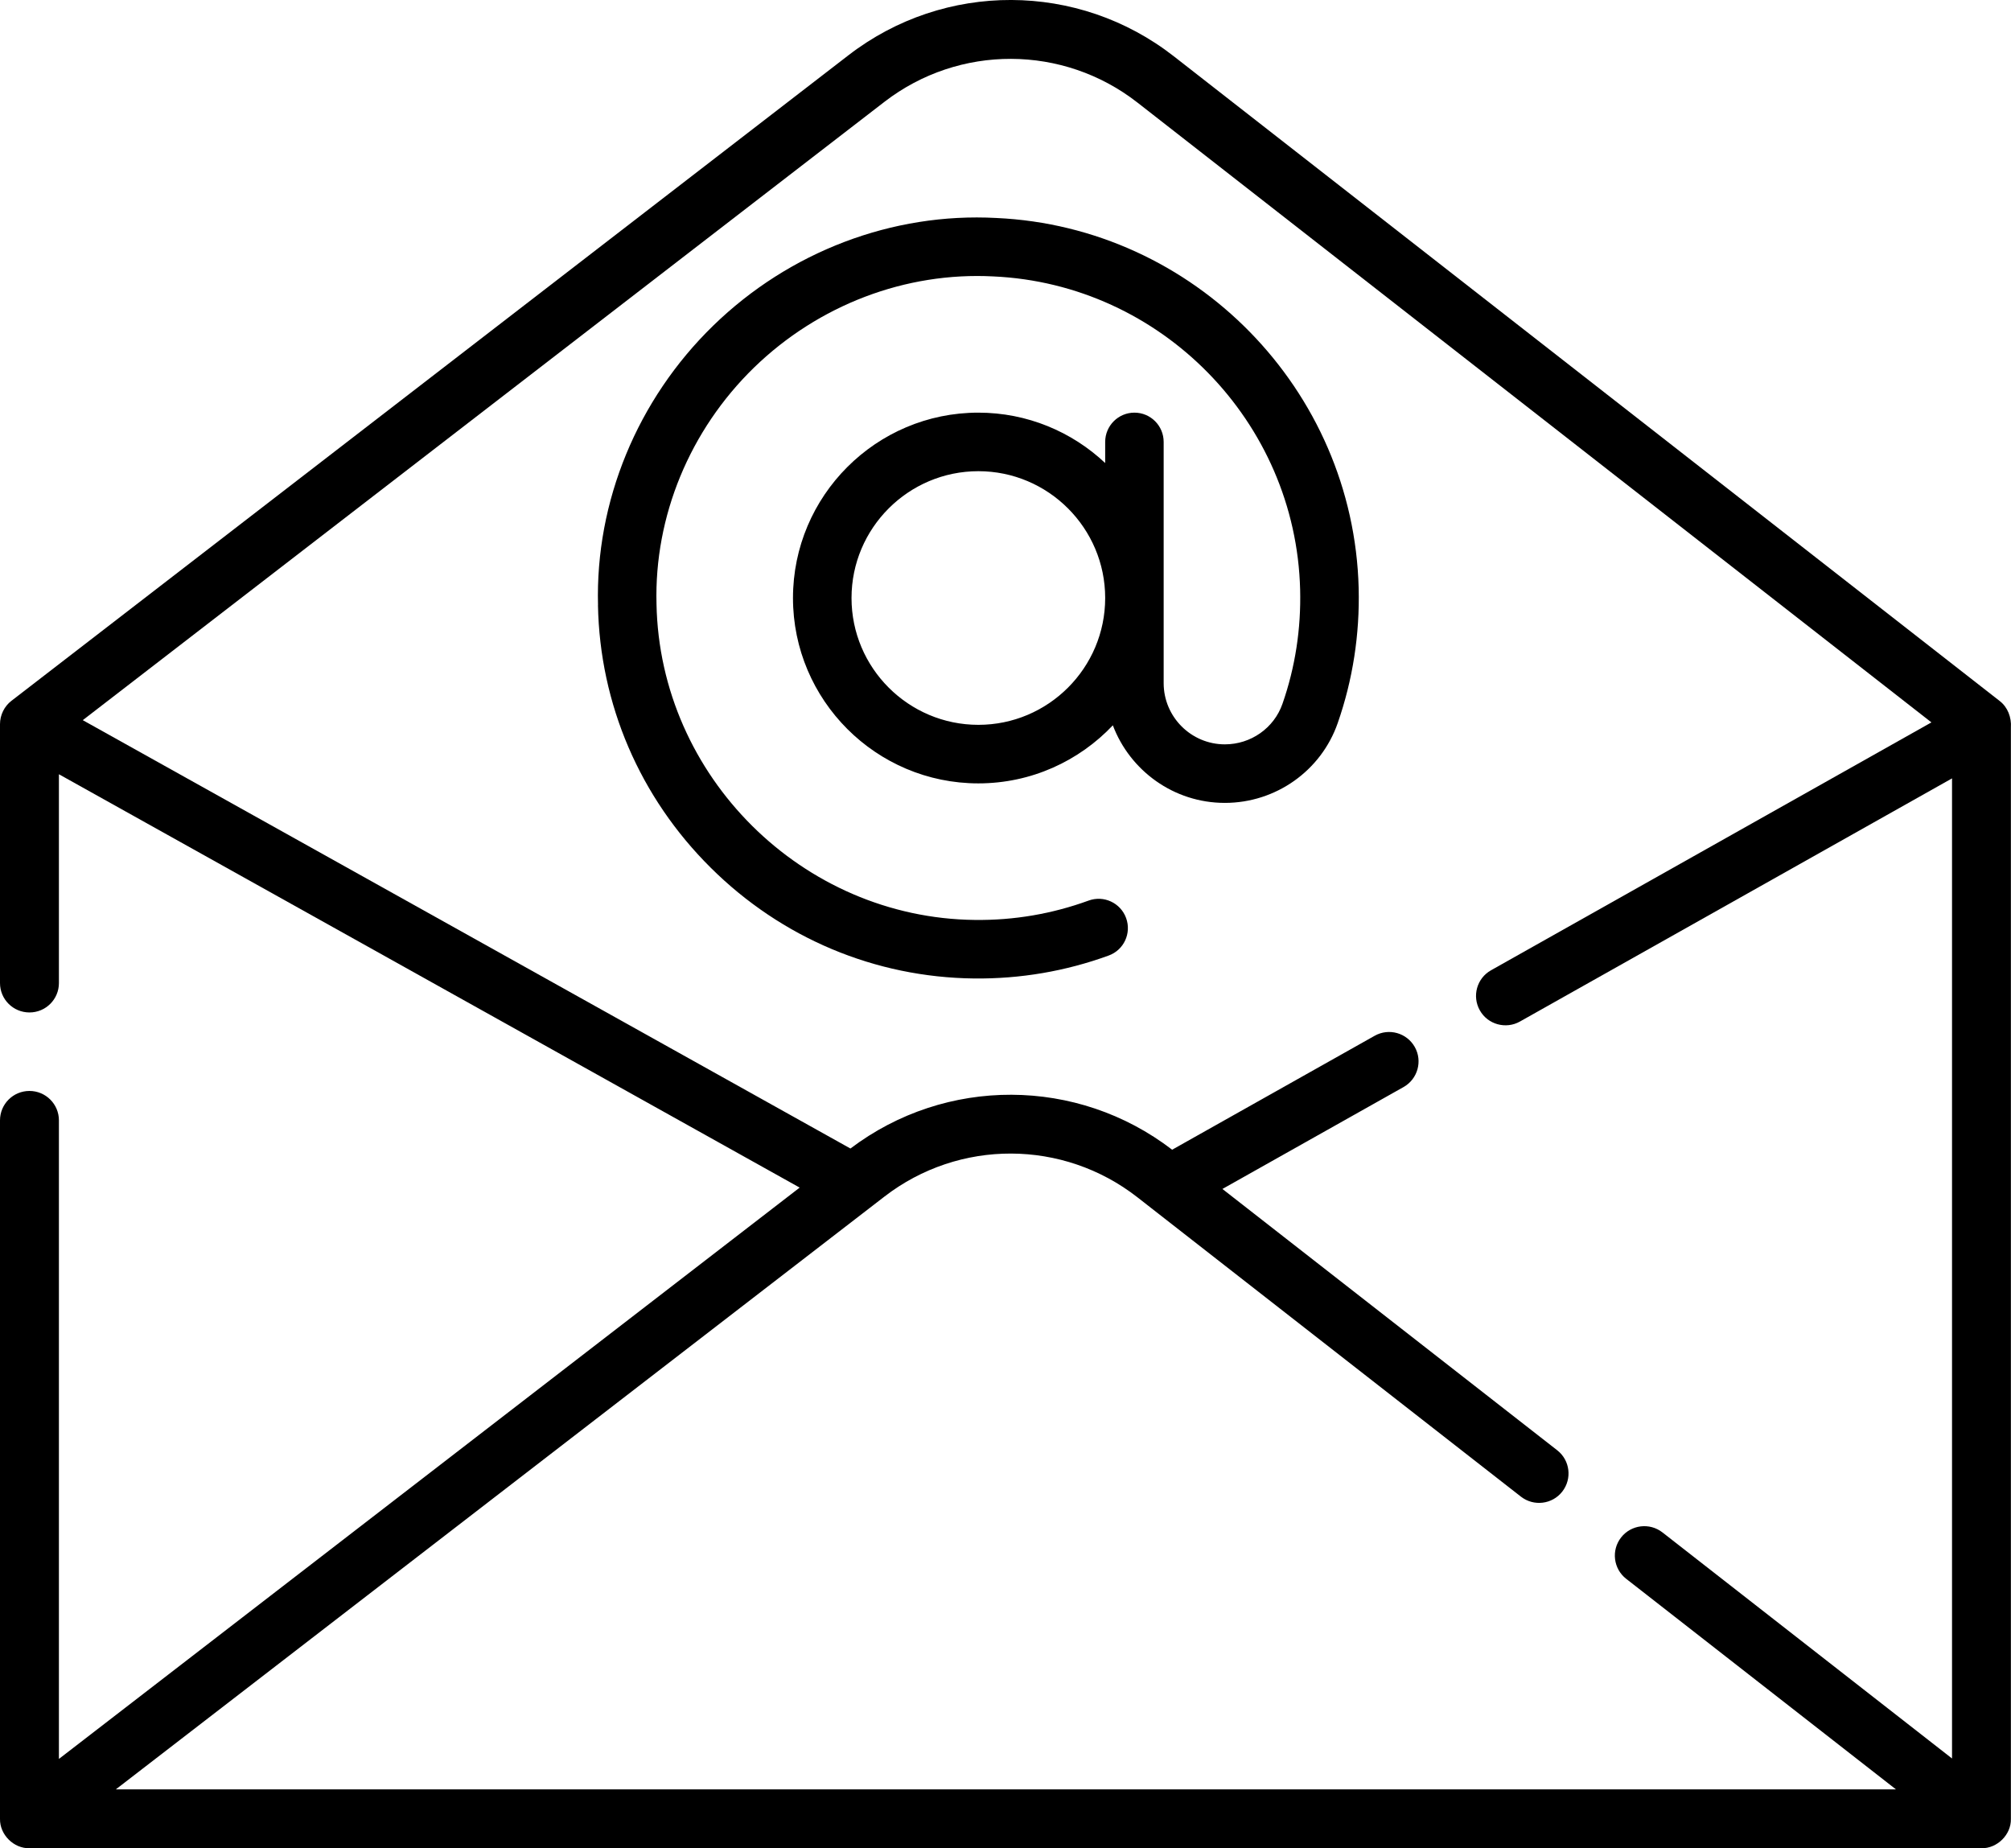 <svg xmlns="http://www.w3.org/2000/svg" width="37" height="34" viewBox="0 0 37 34">
    <defs>
        <filter id="yl7n71fa8a">
            <feColorMatrix in="SourceGraphic" values="0 0 0 0 0 0 0 0 0 0.216 0 0 0 0 0.404 0 0 0 1 0"/>
        </filter>
    </defs>
    <g fill="none" fill-rule="evenodd">
        <g>
            <g>
                <g filter="url(#yl7n71fa8a)" transform="translate(-732, -1287) translate(250, 989) translate(400, 55)">
                    <g fill="#000" fill-rule="nonzero">
                        <path d="M11.002 11.135c.034 1.82.771 3.535 2.075 4.828C14.38 17.257 16.1 17.98 17.922 18c.85.009 1.684-.133 2.476-.422.28-.101.423-.41.321-.69-.102-.279-.41-.423-.69-.321-.67.244-1.372.365-2.095.356-3.17-.035-5.796-2.64-5.855-5.813-.043-1.611.611-3.197 1.795-4.349C15.06 5.61 16.662 5 18.277 5.085c3.086.14 5.566 2.67 5.644 5.762.018.72-.09 1.427-.325 2.1-.155.446-.581.746-1.06.746-.62 0-1.126-.505-1.126-1.126V8.13c0-.298-.24-.539-.538-.539-.297 0-.538.241-.538.539v.388c-.61-.574-1.432-.927-2.334-.927-1.88 0-3.41 1.53-3.41 3.41 0 1.88 1.53 3.41 3.41 3.41.974 0 1.853-.411 2.475-1.068.315.833 1.12 1.427 2.06 1.427h.001c.937 0 1.772-.591 2.077-1.47.277-.795.406-1.63.385-2.48-.093-3.654-3.024-6.645-6.668-6.81-1.91-.103-3.807.618-5.207 1.98-1.398 1.36-2.171 3.238-2.12 5.145zm6.999 2.199c-1.287 0-2.334-1.047-2.334-2.333 0-1.286 1.047-2.333 2.334-2.333 1.286 0 2.333 1.047 2.333 2.333 0 1.286-1.047 2.333-2.333 2.333z" transform="translate(82, 243)"/>
                        <path d="M36.79 12.894L21.595 1.034c-1.758-1.372-4.218-1.38-5.984-.018L.212 12.891c-.132.1-.212.263-.212.43v4.763c0 .3.243.541.542.541.3 0 .542-.242.542-.541v-3.841l13.629 7.604-13.629 10.51V20.61c0-.299-.243-.541-.542-.541-.3 0-.542.242-.542.541V33.46c-.005.29.251.546.542.54h35.915c.289.005.548-.25.541-.54V13.384c.013-.186-.058-.376-.208-.49zM2.131 32.917l14.142-10.905c1.374-1.06 3.287-1.054 4.654.013l.261.204 6.795 5.303c.236.184.577.143.761-.093.184-.236.143-.576-.093-.76l-6.16-4.807 3.333-1.875c.26-.147.353-.477.206-.737s-.477-.353-.738-.206l-3.726 2.096c-1.744-1.34-4.166-1.349-5.919-.022l-14.124-7.88 14.75-11.375c1.374-1.059 3.288-1.053 4.655.014l14.608 11.402-8.103 4.56c-.261.147-.353.477-.206.737.147.263.482.351.738.206l7.95-4.473v18.03l-5.328-4.159c-.236-.184-.577-.142-.761.093-.184.236-.142.576.093.76l4.964 3.874H2.13z" transform="translate(82, 243)"/>
                    </g>
                </g>
            </g>
        </g>
    </g>
</svg>
